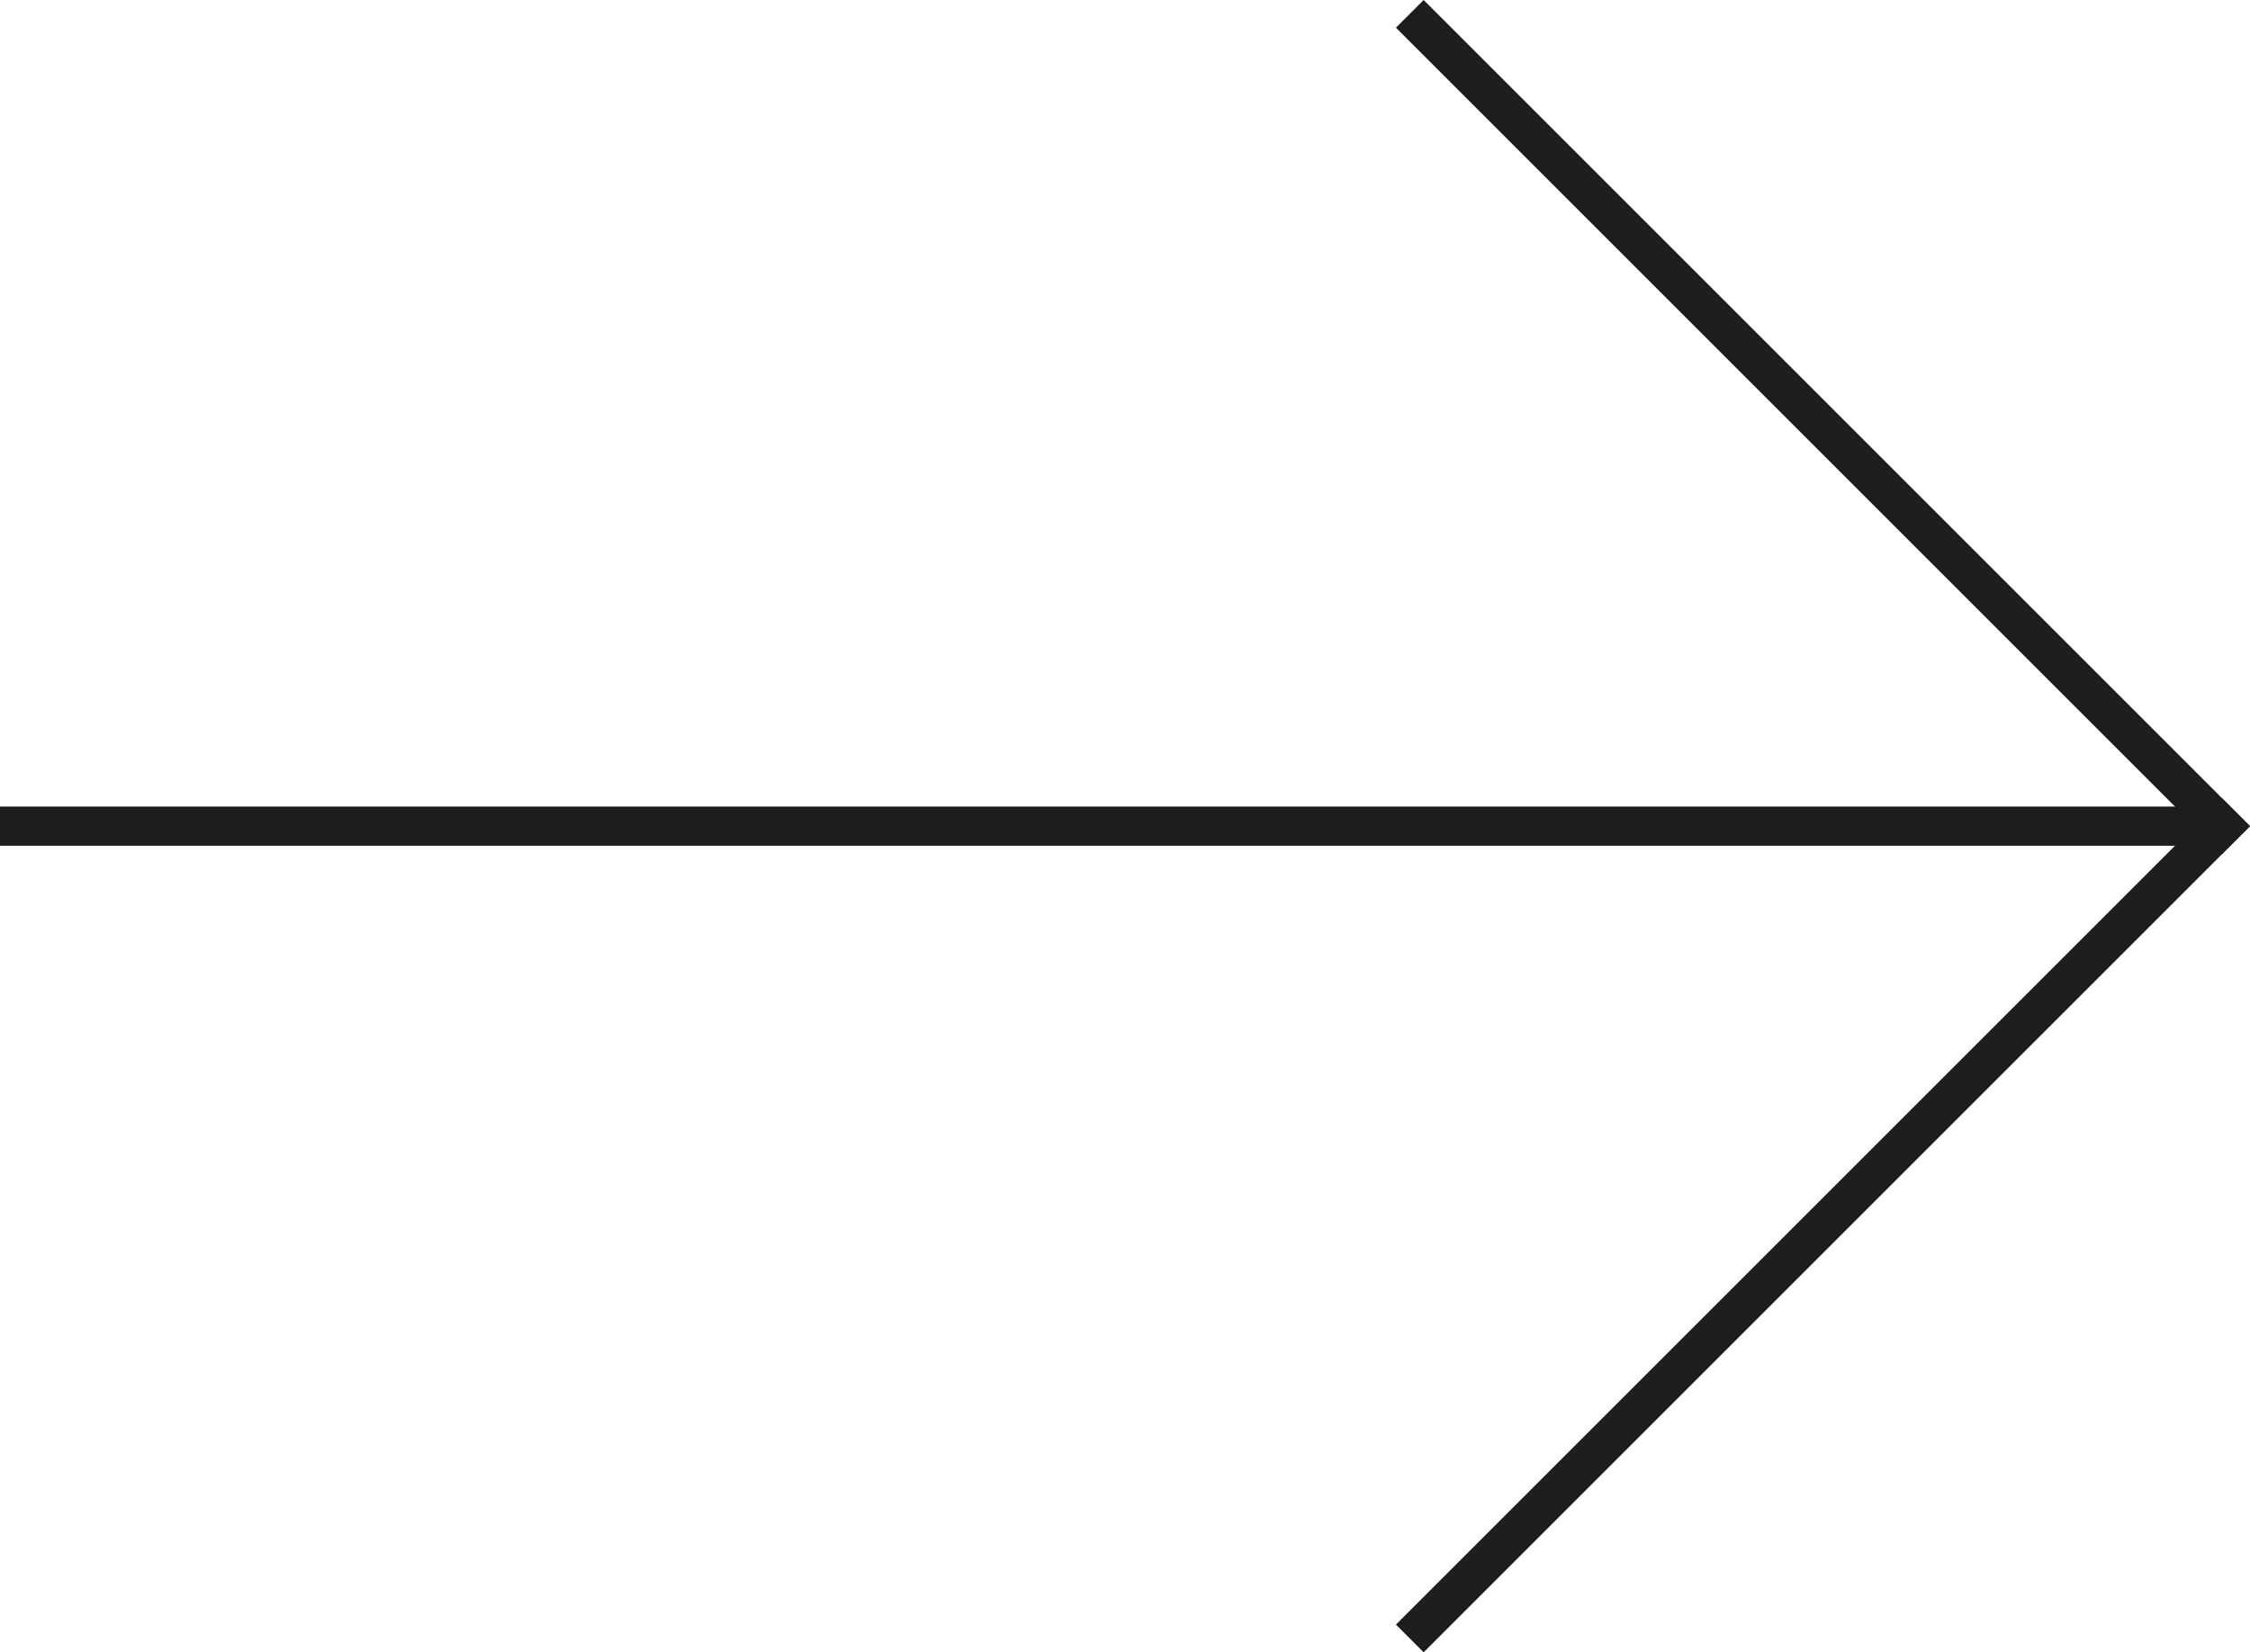 <svg xmlns="http://www.w3.org/2000/svg" width="114.847" height="84.36" viewBox="0 0 114.847 84.36">
  <title>flecha</title>
  <g>
    <line x1="72.667" y1="1.414" x2="113.433" y2="42.18" fill="none" stroke="#1d1d1b" stroke-linecap="square" stroke-miterlimit="10" stroke-width="2"/>
    <line x1="113.433" y1="42.18" x2="72.667" y2="82.945" fill="none" stroke="#1d1d1b" stroke-linecap="square" stroke-miterlimit="10" stroke-width="2"/>
    <line x1="1" y1="42.18" x2="112.433" y2="42.18" fill="none" stroke="#1d1d1b" stroke-linecap="square" stroke-miterlimit="10" stroke-width="2"/>
  </g>
</svg>
